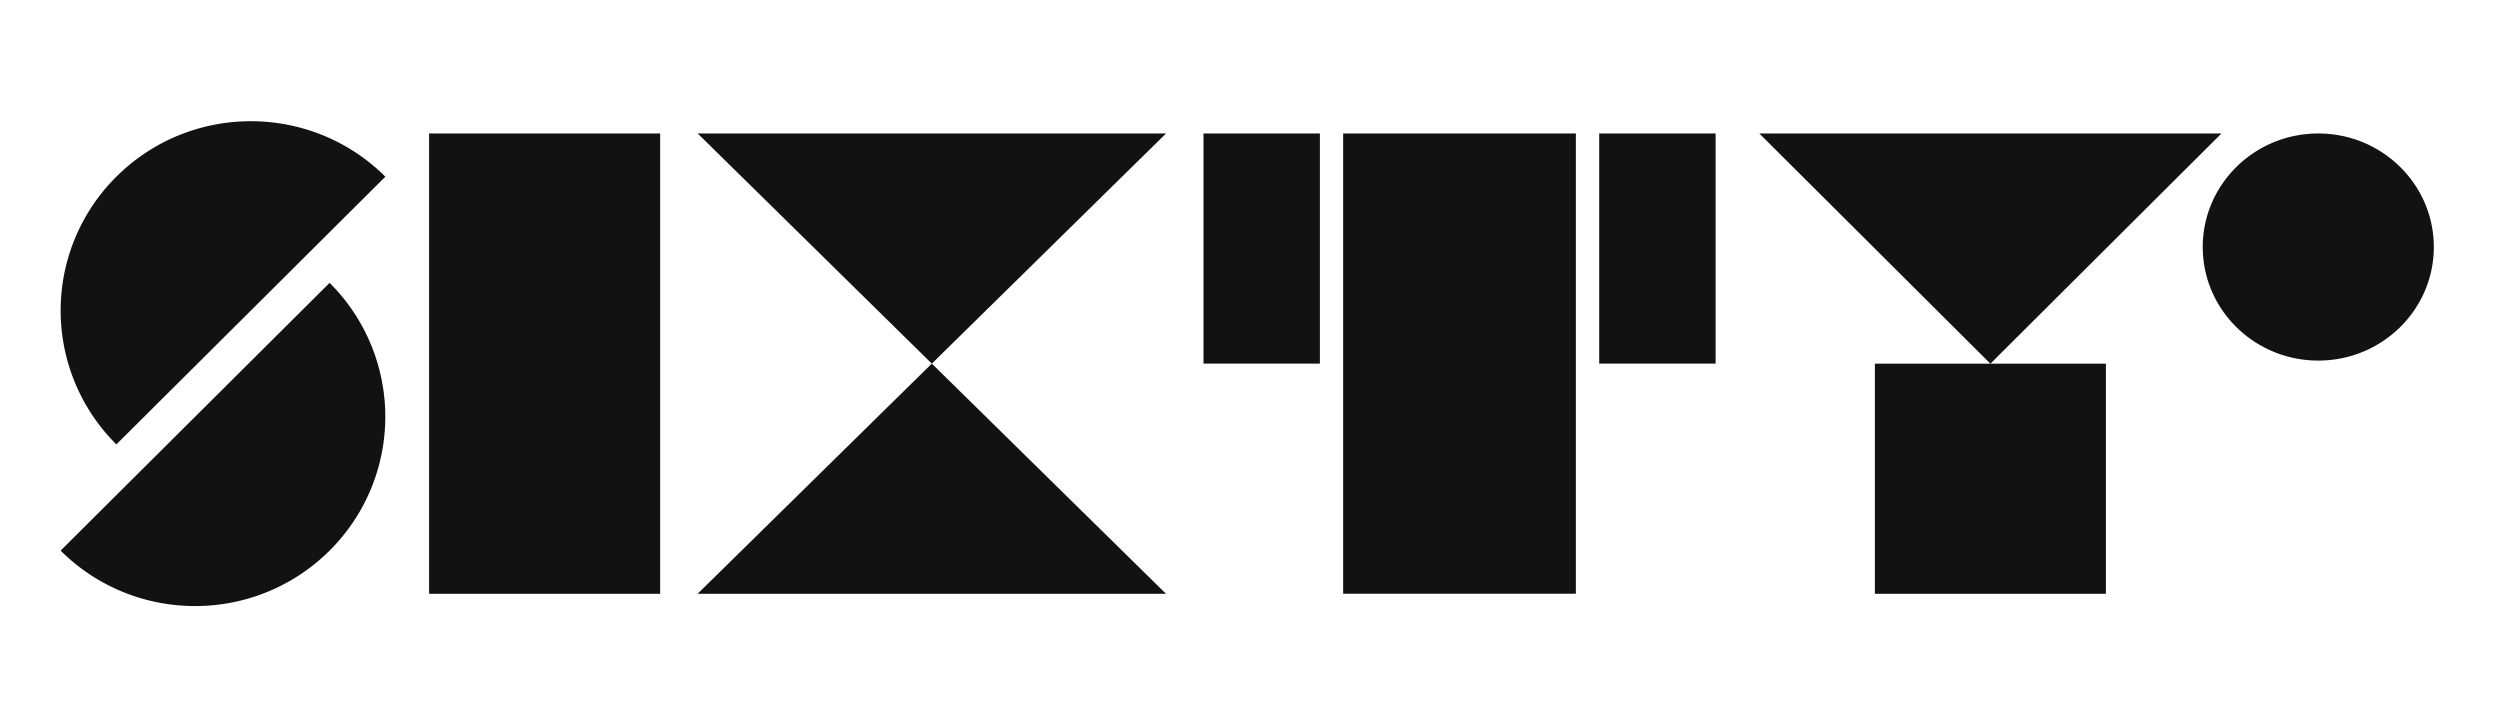 <svg xmlns="http://www.w3.org/2000/svg" width="165" height="48" fill="none"><path fill="#121212" d="M7.68 11.66a12.453 12.453 0 0 0 0 17.671l17.754-17.67c-4.903-4.881-12.85-4.881-17.753 0Zm14.073 24.68c-4.903 4.88-12.85 4.88-17.753 0l17.753-17.671a12.453 12.453 0 0 1 0 17.67ZM43.57 8.81H28.32v30.38h15.25V8.81Zm17.935 15.192L76.957 39.19H46.043L61.5 23.998 46.048 8.81h30.91L61.504 23.998v.004Zm83.876-7.698c0-4.138 3.415-7.494 7.625-7.494s7.626 3.356 7.626 7.494c0 4.137-3.416 7.494-7.626 7.494-4.21 0-7.625-3.357-7.625-7.494ZM113.23 8.81h-7.682v15.188h7.682V8.81ZM87.112 23.998h-7.681V8.81h7.681v15.188Zm16.895 15.187H88.648V8.81h15.359v30.375Zm34.983.005h-15.248V24h7.622L116.115 8.81h30.502L131.369 24h7.621v15.19Z"/></svg>